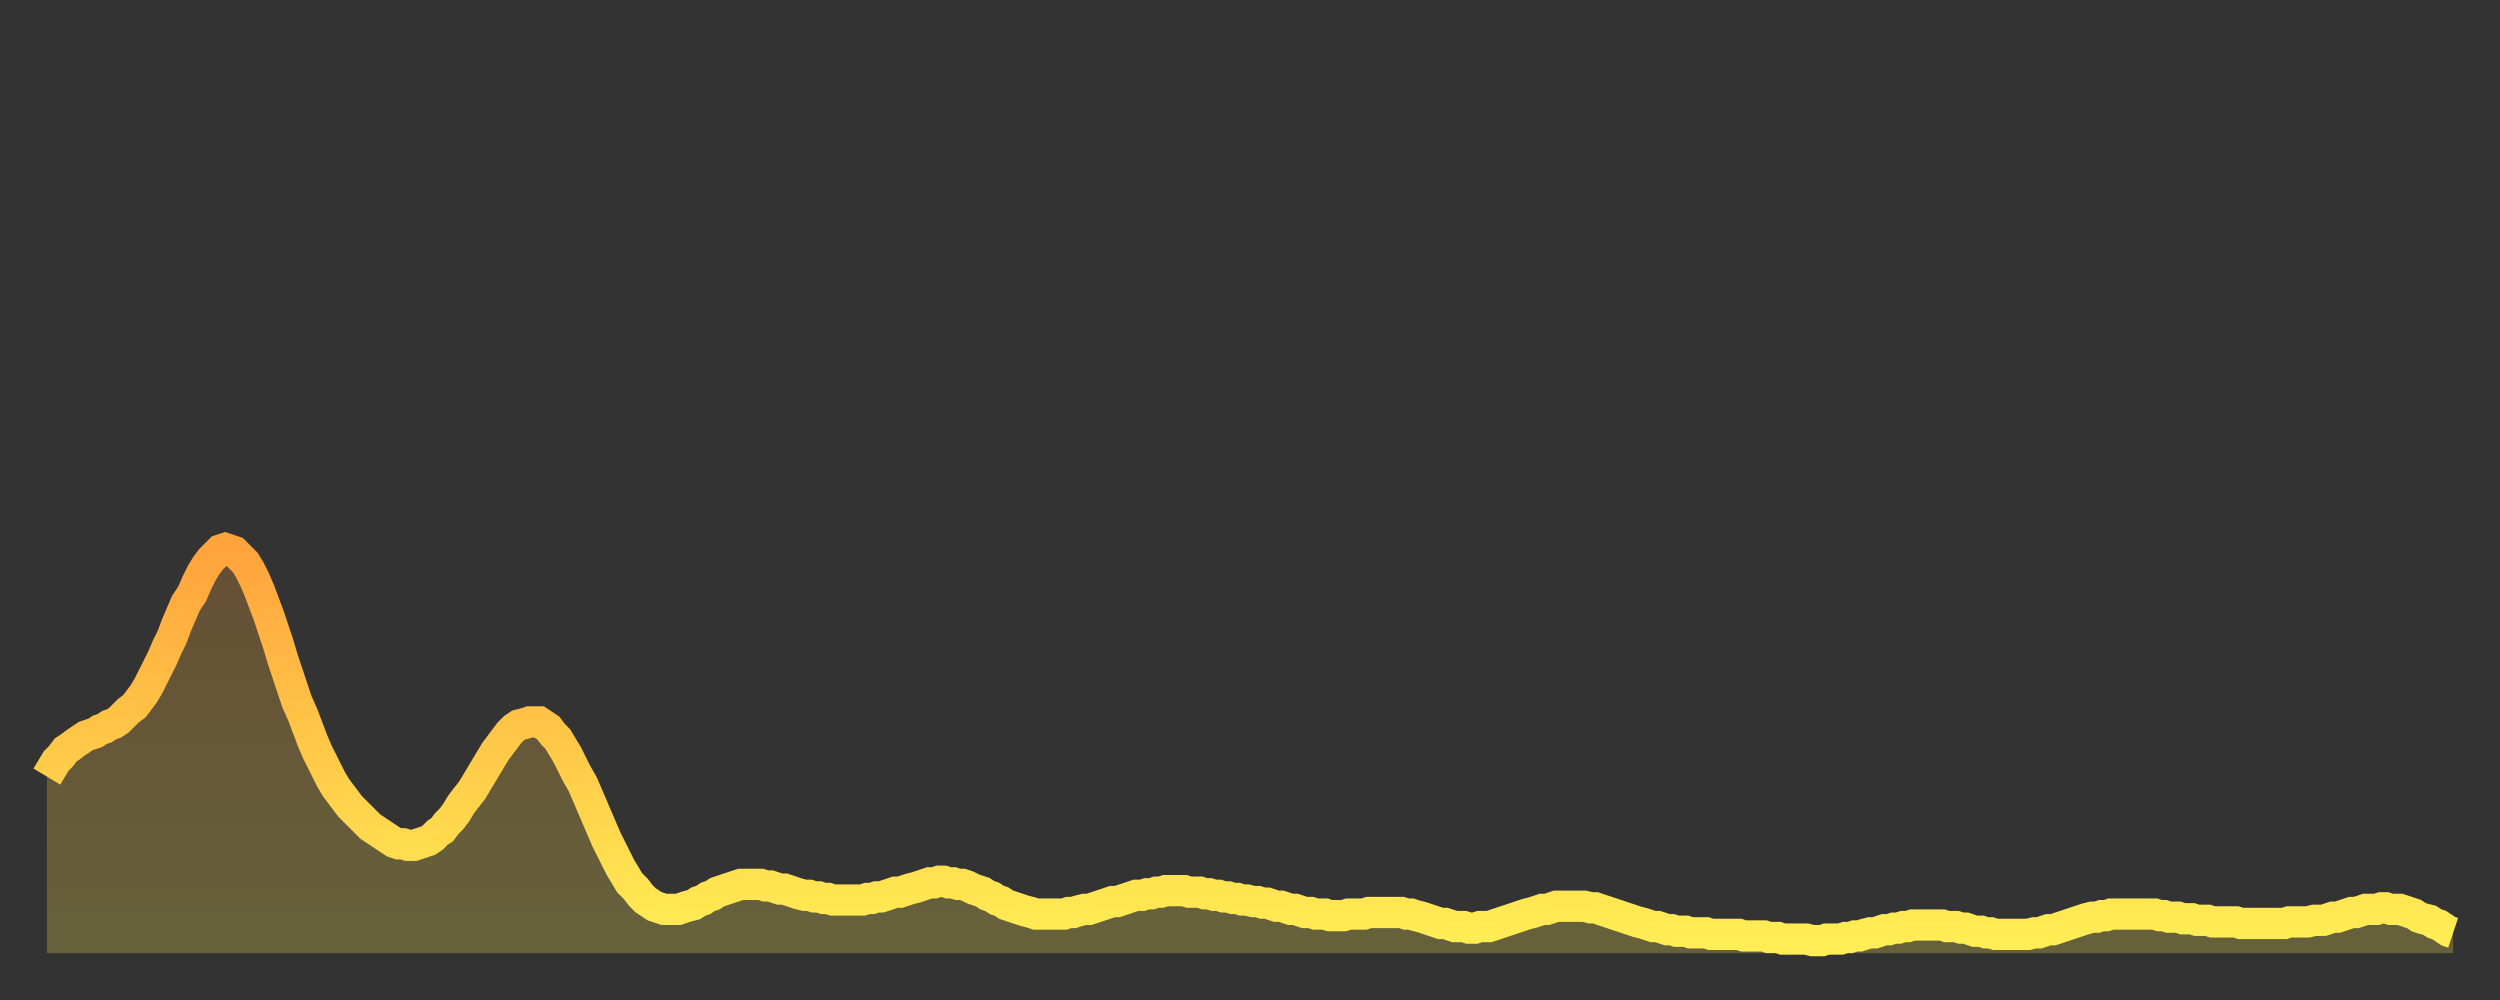 <?xml version="1.0" encoding="utf-8" ?>
<svg baseProfile="full" height="64" version="1.1" width="160" xmlns="http://www.w3.org/2000/svg" xmlns:ev="http://www.w3.org/2001/xml-events" xmlns:xlink="http://www.w3.org/1999/xlink"><rect width="100%" height="100%" fill="#333333" stroke="none"/><defs><linearGradient id="id362946" x1="0" x2="0" y1="0" y2="1"><stop offset="0%" stop-color="#ffa33c" /><stop offset="50%" stop-color="#ffc848" /><stop offset="100%" stop-color="#ffee55" /></linearGradient></defs><g transform="translate(3,3)"><g><path d="M 0.0 46.7 L 0.3 46.2 0.6 45.7 0.9 45.4 1.2 45.0 1.5 44.8 1.9 44.5 2.2 44.3 2.5 44.1 2.8 44.0 3.1 43.9 3.4 43.7 3.7 43.6 4.0 43.4 4.3 43.3 4.6 43.1 4.9 42.8 5.2 42.5 5.6 42.2 5.9 41.8 6.2 41.4 6.5 40.9 6.8 40.3 7.1 39.7 7.4 39.1 7.7 38.4 8.0 37.8 8.3 37.0 8.6 36.3 8.9 35.6 9.3 35.0 9.6 34.3 9.9 33.7 10.2 33.2 10.5 32.8 10.8 32.5 11.1 32.2 11.4 32.1 11.7 32.2 12.0 32.3 12.3 32.6 12.7 33.0 13.0 33.5 13.3 34.1 13.6 34.8 13.9 35.6 14.2 36.4 14.5 37.3 14.8 38.2 15.1 39.2 15.4 40.1 15.7 41.0 16.0 41.9 16.4 42.8 16.7 43.6 17.0 44.4 17.3 45.1 17.6 45.7 17.9 46.3 18.2 46.9 18.5 47.4 18.8 47.8 19.1 48.2 19.4 48.6 19.8 49.0 20.1 49.3 20.4 49.6 20.7 49.9 21.0 50.1 21.3 50.3 21.6 50.5 21.9 50.7 22.2 50.9 22.5 51.0 22.8 51.0 23.1 51.1 23.5 51.1 23.8 51.0 24.1 50.9 24.4 50.8 24.7 50.6 25.0 50.3 25.3 50.1 25.6 49.7 25.9 49.4 26.2 49.0 26.5 48.5 26.8 48.1 27.2 47.6 27.5 47.1 27.8 46.6 28.1 46.1 28.4 45.6 28.7 45.1 29.0 44.7 29.3 44.3 29.6 43.9 29.9 43.6 30.2 43.4 30.6 43.3 30.9 43.2 31.2 43.2 31.5 43.2 31.8 43.4 32.1 43.6 32.4 44.0 32.7 44.3 33.0 44.8 33.3 45.3 33.6 45.9 33.9 46.5 34.3 47.2 34.6 47.9 34.9 48.6 35.2 49.3 35.5 50.0 35.8 50.7 36.1 51.3 36.4 51.9 36.7 52.5 37.0 53.0 37.3 53.5 37.7 53.9 38.0 54.3 38.3 54.6 38.6 54.8 38.9 55.0 39.2 55.1 39.5 55.2 39.8 55.2 40.1 55.2 40.4 55.2 40.7 55.1 41.0 55.0 41.4 54.9 41.7 54.7 42.0 54.6 42.3 54.4 42.6 54.3 42.9 54.1 43.2 54.0 43.5 53.9 43.8 53.8 44.1 53.7 44.4 53.6 44.7 53.6 45.1 53.6 45.4 53.6 45.7 53.6 46.0 53.7 46.3 53.7 46.6 53.8 46.9 53.9 47.2 53.9 47.5 54.0 47.8 54.1 48.1 54.2 48.5 54.3 48.8 54.3 49.1 54.4 49.4 54.4 49.7 54.5 50.0 54.5 50.3 54.6 50.6 54.6 50.9 54.6 51.2 54.6 51.5 54.6 51.8 54.6 52.2 54.6 52.5 54.5 52.8 54.5 53.1 54.4 53.4 54.4 53.7 54.3 54.0 54.2 54.3 54.1 54.6 54.1 54.9 54.0 55.2 53.9 55.6 53.8 55.9 53.7 56.2 53.6 56.5 53.5 56.8 53.5 57.1 53.4 57.4 53.4 57.7 53.5 58.0 53.5 58.3 53.6 58.6 53.6 58.9 53.7 59.3 53.9 59.6 54.0 59.9 54.1 60.2 54.3 60.5 54.4 60.8 54.6 61.1 54.7 61.4 54.9 61.7 55.0 62.0 55.1 62.3 55.2 62.6 55.3 63.0 55.4 63.3 55.5 63.6 55.5 63.9 55.5 64.2 55.5 64.5 55.5 64.8 55.5 65.1 55.5 65.4 55.4 65.7 55.4 66.0 55.3 66.4 55.2 66.7 55.2 67.0 55.1 67.3 55.0 67.6 54.9 67.9 54.8 68.2 54.7 68.5 54.7 68.8 54.6 69.1 54.5 69.4 54.4 69.7 54.3 70.1 54.3 70.4 54.2 70.7 54.2 71.0 54.1 71.3 54.1 71.6 54.0 71.9 54.0 72.2 54.0 72.5 54.0 72.8 54.0 73.1 54.1 73.5 54.1 73.8 54.1 74.1 54.2 74.4 54.2 74.7 54.3 75.0 54.3 75.3 54.4 75.6 54.4 75.9 54.5 76.2 54.5 76.5 54.6 76.8 54.6 77.2 54.7 77.5 54.7 77.8 54.8 78.1 54.8 78.4 54.9 78.7 55.0 79.0 55.0 79.3 55.1 79.6 55.2 79.9 55.2 80.2 55.3 80.5 55.4 80.9 55.4 81.2 55.5 81.5 55.5 81.8 55.5 82.1 55.6 82.4 55.6 82.7 55.6 83.0 55.6 83.3 55.5 83.6 55.5 83.9 55.5 84.3 55.5 84.6 55.4 84.9 55.4 85.2 55.4 85.5 55.4 85.8 55.4 86.1 55.4 86.4 55.4 86.7 55.4 87.0 55.5 87.3 55.5 87.6 55.6 88.0 55.7 88.3 55.8 88.6 55.9 88.9 56.0 89.2 56.1 89.5 56.1 89.8 56.2 90.1 56.3 90.4 56.3 90.7 56.3 91.0 56.4 91.4 56.4 91.7 56.3 92.0 56.3 92.3 56.3 92.6 56.2 92.9 56.1 93.2 56.0 93.5 55.9 93.8 55.8 94.1 55.7 94.4 55.6 94.7 55.5 95.1 55.4 95.4 55.3 95.7 55.2 96.0 55.2 96.3 55.1 96.6 55.0 96.9 55.0 97.2 55.0 97.5 55.0 97.8 55.0 98.1 55.0 98.4 55.0 98.8 55.1 99.1 55.1 99.4 55.2 99.7 55.3 100.0 55.4 100.3 55.5 100.6 55.6 100.9 55.7 101.2 55.8 101.5 55.9 101.8 56.0 102.2 56.1 102.5 56.2 102.8 56.3 103.1 56.3 103.4 56.4 103.7 56.5 104.0 56.5 104.3 56.6 104.6 56.6 104.9 56.6 105.2 56.7 105.5 56.7 105.9 56.7 106.2 56.7 106.5 56.8 106.8 56.8 107.1 56.8 107.4 56.8 107.7 56.8 108.0 56.8 108.3 56.8 108.6 56.9 108.9 56.9 109.3 56.9 109.6 56.9 109.9 56.9 110.2 57.0 110.5 57.0 110.8 57.0 111.1 57.1 111.4 57.1 111.7 57.1 112.0 57.1 112.3 57.1 112.6 57.1 113.0 57.2 113.3 57.2 113.6 57.2 113.9 57.1 114.2 57.1 114.5 57.1 114.8 57.1 115.1 57.0 115.4 57.0 115.7 56.9 116.0 56.9 116.3 56.8 116.7 56.7 117.0 56.7 117.3 56.6 117.6 56.5 117.9 56.5 118.2 56.4 118.5 56.4 118.8 56.3 119.1 56.3 119.4 56.2 119.7 56.2 120.1 56.2 120.4 56.2 120.7 56.2 121.0 56.2 121.3 56.2 121.6 56.3 121.9 56.3 122.2 56.3 122.5 56.4 122.8 56.4 123.1 56.5 123.4 56.6 123.8 56.6 124.1 56.7 124.4 56.7 124.7 56.8 125.0 56.8 125.3 56.8 125.6 56.8 125.9 56.8 126.2 56.8 126.5 56.8 126.8 56.8 127.2 56.7 127.5 56.7 127.8 56.6 128.1 56.5 128.4 56.5 128.7 56.4 129.0 56.3 129.3 56.2 129.6 56.1 129.9 56.0 130.2 55.9 130.5 55.8 130.9 55.7 131.2 55.7 131.5 55.6 131.8 55.6 132.1 55.5 132.4 55.5 132.7 55.5 133.0 55.5 133.3 55.5 133.6 55.5 133.9 55.5 134.2 55.5 134.6 55.5 134.9 55.5 135.2 55.6 135.5 55.6 135.8 55.7 136.1 55.7 136.4 55.7 136.7 55.8 137.0 55.8 137.3 55.8 137.6 55.9 138.0 55.9 138.3 55.9 138.6 56.0 138.9 56.0 139.2 56.0 139.5 56.0 139.8 56.0 140.1 56.0 140.4 56.1 140.7 56.1 141.0 56.1 141.3 56.1 141.7 56.1 142.0 56.1 142.3 56.1 142.6 56.1 142.9 56.1 143.2 56.1 143.5 56.0 143.8 56.0 144.1 56.0 144.4 56.0 144.7 56.0 145.1 55.9 145.4 55.9 145.7 55.9 146.0 55.8 146.3 55.7 146.6 55.7 146.9 55.6 147.2 55.5 147.5 55.4 147.8 55.4 148.1 55.3 148.4 55.2 148.8 55.2 149.1 55.2 149.4 55.1 149.7 55.1 150.0 55.2 150.3 55.2 150.6 55.2 150.9 55.3 151.2 55.4 151.5 55.5 151.8 55.7 152.1 55.8 152.5 55.9 152.8 56.1 153.1 56.2 153.4 56.4 153.7 56.6 154.0 56.7" fill="none" id="graph-curve" opacity="1" stroke="url(#id362946)" stroke-width="2" /><path d="M 0 58 L 0.0 46.7 0.3 46.2 0.6 45.7 0.9 45.4 1.2 45.0 1.5 44.8 1.9 44.5 2.2 44.3 2.5 44.1 2.8 44.0 3.1 43.9 3.4 43.7 3.7 43.6 4.0 43.4 4.3 43.3 4.6 43.1 4.9 42.8 5.2 42.5 5.6 42.2 5.9 41.8 6.2 41.4 6.5 40.9 6.8 40.3 7.1 39.7 7.4 39.1 7.7 38.4 8.0 37.8 8.3 37.0 8.6 36.3 8.9 35.6 9.3 35.0 9.6 34.3 9.9 33.7 10.2 33.2 10.5 32.8 10.8 32.5 11.1 32.2 11.4 32.1 11.7 32.2 12.0 32.3 12.3 32.6 12.7 33.0 13.0 33.5 13.3 34.1 13.6 34.8 13.9 35.6 14.2 36.4 14.5 37.3 14.8 38.2 15.1 39.2 15.4 40.1 15.7 41.0 16.0 41.9 16.4 42.8 16.7 43.6 17.0 44.4 17.3 45.1 17.6 45.7 17.9 46.3 18.2 46.9 18.5 47.4 18.8 47.8 19.1 48.2 19.4 48.6 19.8 49.0 20.1 49.3 20.4 49.6 20.7 49.9 21.0 50.1 21.3 50.3 21.6 50.5 21.9 50.7 22.2 50.9 22.5 51.0 22.8 51.0 23.1 51.1 23.5 51.1 23.8 51.0 24.1 50.9 24.4 50.8 24.7 50.6 25.0 50.3 25.3 50.1 25.6 49.7 25.9 49.4 26.2 49.0 26.5 48.5 26.8 48.1 27.2 47.6 27.5 47.1 27.8 46.6 28.1 46.1 28.4 45.6 28.7 45.1 29.0 44.7 29.3 44.3 29.6 43.9 29.9 43.6 30.2 43.4 30.6 43.3 30.9 43.2 31.2 43.2 31.5 43.2 31.8 43.4 32.1 43.6 32.4 44.0 32.7 44.3 33.0 44.8 33.3 45.3 33.6 45.9 33.9 46.5 34.3 47.2 34.6 47.9 34.9 48.6 35.2 49.3 35.5 50.0 35.8 50.7 36.1 51.3 36.4 51.9 36.7 52.5 37.0 53.0 37.3 53.5 37.7 53.9 38.0 54.3 38.3 54.6 38.6 54.8 38.9 55.0 39.2 55.1 39.5 55.2 39.8 55.2 40.1 55.2 40.4 55.2 40.7 55.1 41.0 55.0 41.4 54.9 41.7 54.7 42.0 54.6 42.3 54.4 42.6 54.3 42.9 54.1 43.2 54.0 43.5 53.9 43.8 53.8 44.1 53.7 44.4 53.6 44.7 53.6 45.1 53.6 45.4 53.6 45.7 53.6 46.0 53.7 46.3 53.7 46.6 53.8 46.9 53.9 47.2 53.9 47.5 54.0 47.8 54.1 48.1 54.2 48.5 54.3 48.8 54.3 49.1 54.4 49.4 54.4 49.7 54.5 50.0 54.5 50.3 54.6 50.6 54.6 50.9 54.6 51.2 54.6 51.5 54.6 51.8 54.6 52.2 54.6 52.5 54.5 52.8 54.5 53.1 54.4 53.4 54.4 53.7 54.3 54.0 54.2 54.3 54.1 54.6 54.1 54.9 54.0 55.2 53.9 55.6 53.8 55.9 53.7 56.2 53.6 56.5 53.5 56.8 53.5 57.1 53.4 57.4 53.4 57.7 53.5 58.0 53.5 58.3 53.6 58.6 53.6 58.9 53.7 59.3 53.9 59.6 54.0 59.9 54.1 60.2 54.3 60.5 54.4 60.8 54.6 61.1 54.7 61.4 54.9 61.7 55.0 62.0 55.1 62.3 55.2 62.6 55.3 63.0 55.4 63.3 55.5 63.6 55.5 63.9 55.5 64.2 55.5 64.5 55.5 64.8 55.5 65.1 55.5 65.4 55.4 65.7 55.4 66.0 55.3 66.4 55.2 66.7 55.2 67.0 55.1 67.3 55.0 67.6 54.9 67.9 54.8 68.2 54.7 68.5 54.7 68.8 54.6 69.1 54.5 69.4 54.4 69.7 54.3 70.1 54.3 70.4 54.2 70.7 54.2 71.0 54.1 71.3 54.1 71.6 54.0 71.9 54.0 72.2 54.0 72.5 54.0 72.8 54.0 73.1 54.1 73.5 54.1 73.8 54.1 74.1 54.2 74.4 54.2 74.7 54.3 75.0 54.3 75.3 54.4 75.6 54.4 75.9 54.5 76.2 54.5 76.5 54.6 76.8 54.6 77.2 54.7 77.5 54.7 77.8 54.8 78.1 54.8 78.4 54.9 78.7 55.0 79.0 55.0 79.3 55.1 79.6 55.2 79.9 55.2 80.2 55.3 80.5 55.4 80.9 55.4 81.2 55.5 81.5 55.5 81.8 55.5 82.1 55.6 82.4 55.6 82.7 55.6 83.0 55.6 83.3 55.5 83.6 55.5 83.9 55.5 84.3 55.5 84.6 55.4 84.9 55.4 85.2 55.4 85.5 55.4 85.8 55.4 86.1 55.4 86.4 55.4 86.7 55.4 87.0 55.5 87.3 55.5 87.6 55.6 88.0 55.7 88.3 55.8 88.6 55.9 88.9 56.0 89.2 56.1 89.5 56.1 89.8 56.2 90.1 56.3 90.4 56.3 90.7 56.3 91.0 56.4 91.4 56.4 91.7 56.3 92.0 56.3 92.3 56.3 92.6 56.2 92.9 56.1 93.2 56.0 93.5 55.9 93.8 55.8 94.1 55.7 94.4 55.6 94.7 55.5 95.1 55.4 95.4 55.3 95.7 55.2 96.0 55.2 96.3 55.1 96.6 55.0 96.9 55.0 97.2 55.0 97.5 55.0 97.8 55.0 98.1 55.0 98.4 55.0 98.8 55.1 99.1 55.1 99.4 55.2 99.7 55.3 100.0 55.4 100.3 55.5 100.6 55.6 100.9 55.7 101.2 55.8 101.5 55.9 101.8 56.0 102.2 56.1 102.5 56.2 102.8 56.3 103.1 56.3 103.4 56.4 103.7 56.5 104.0 56.5 104.3 56.6 104.6 56.6 104.9 56.6 105.2 56.7 105.5 56.7 105.9 56.7 106.2 56.7 106.5 56.8 106.8 56.8 107.1 56.8 107.4 56.8 107.7 56.8 108.0 56.8 108.3 56.8 108.6 56.9 108.9 56.9 109.3 56.9 109.6 56.9 109.9 56.9 110.2 57.0 110.5 57.0 110.8 57.0 111.1 57.1 111.4 57.1 111.7 57.1 112.0 57.1 112.3 57.1 112.6 57.1 113.0 57.2 113.3 57.2 113.6 57.2 113.9 57.1 114.2 57.1 114.5 57.1 114.8 57.1 115.1 57.0 115.4 57.0 115.7 56.9 116.0 56.9 116.3 56.8 116.7 56.7 117.0 56.7 117.3 56.6 117.6 56.5 117.9 56.5 118.2 56.4 118.5 56.4 118.8 56.3 119.1 56.3 119.4 56.2 119.7 56.2 120.1 56.2 120.4 56.2 120.7 56.2 121.0 56.2 121.3 56.2 121.6 56.3 121.9 56.3 122.2 56.3 122.5 56.4 122.8 56.4 123.1 56.5 123.4 56.6 123.8 56.6 124.1 56.7 124.4 56.7 124.7 56.8 125.0 56.8 125.3 56.8 125.6 56.8 125.9 56.8 126.2 56.8 126.5 56.8 126.8 56.8 127.2 56.7 127.5 56.7 127.8 56.6 128.1 56.5 128.4 56.5 128.7 56.4 129.0 56.3 129.3 56.2 129.6 56.1 129.9 56.0 130.2 55.9 130.5 55.8 130.9 55.7 131.2 55.7 131.5 55.6 131.8 55.6 132.1 55.5 132.4 55.5 132.7 55.5 133.0 55.5 133.3 55.5 133.6 55.5 133.9 55.5 134.2 55.5 134.6 55.5 134.9 55.5 135.2 55.6 135.5 55.6 135.8 55.7 136.1 55.7 136.4 55.7 136.7 55.8 137.0 55.8 137.3 55.8 137.6 55.9 138.0 55.9 138.3 55.9 138.6 56.0 138.9 56.0 139.2 56.0 139.5 56.0 139.8 56.0 140.1 56.0 140.4 56.1 140.7 56.1 141.0 56.1 141.3 56.1 141.7 56.1 142.0 56.1 142.3 56.1 142.6 56.1 142.9 56.1 143.2 56.1 143.5 56.0 143.8 56.0 144.1 56.0 144.4 56.0 144.7 56.0 145.1 55.9 145.4 55.9 145.7 55.9 146.0 55.8 146.3 55.7 146.6 55.7 146.9 55.6 147.2 55.5 147.5 55.4 147.8 55.4 148.1 55.3 148.4 55.2 148.8 55.2 149.1 55.2 149.4 55.1 149.7 55.1 150.0 55.2 150.3 55.2 150.6 55.2 150.9 55.3 151.2 55.4 151.5 55.5 151.8 55.7 152.1 55.8 152.5 55.9 152.8 56.1 153.1 56.2 153.4 56.4 153.7 56.6 154.0 56.7 154 58" fill="url(#id362946)" fill-opacity=".25" id="graph-shadow" /></g></g></svg>